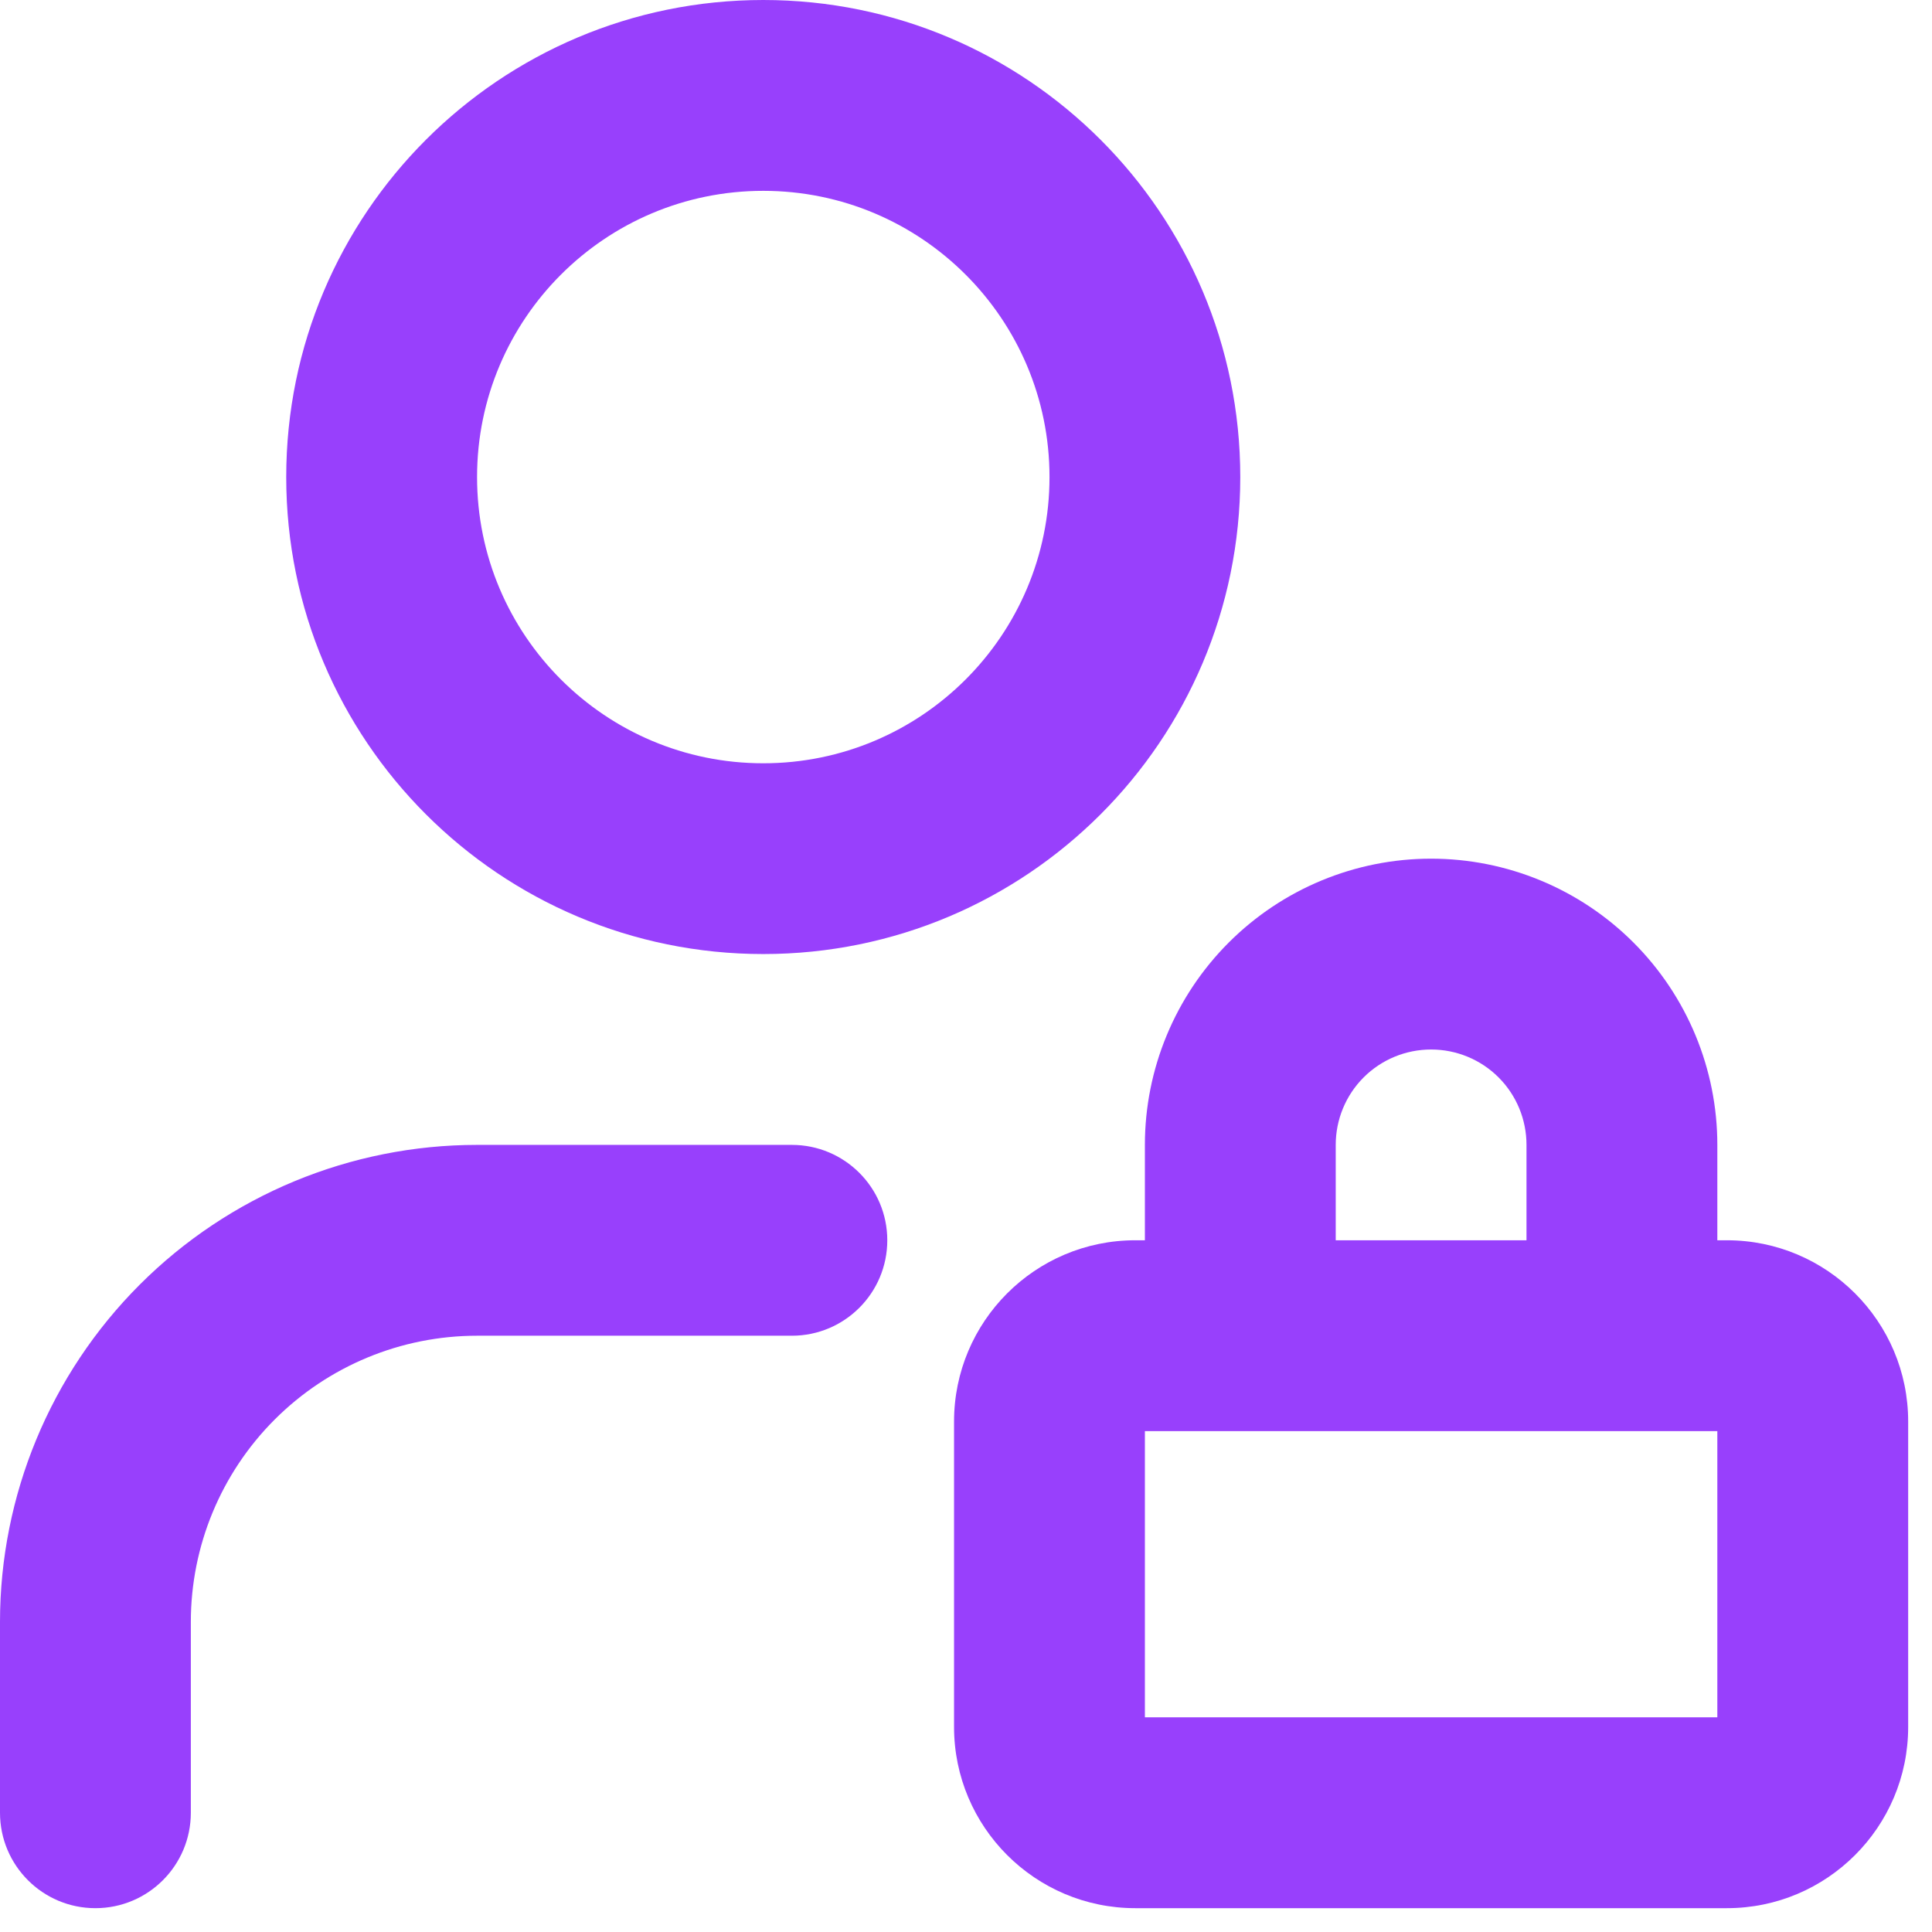 <svg preserveAspectRatio="none" width="100%" height="100%" overflow="visible" style="display: block;" viewBox="0 0 27 27" fill="none" xmlns="http://www.w3.org/2000/svg">
<g id="Vector">
<path d="M14.667 6.667C14.667 4.458 12.876 2.667 10.667 2.667C8.458 2.667 6.667 4.458 6.667 6.667C6.667 8.876 8.458 10.667 10.667 10.667C12.876 10.667 14.667 8.876 14.667 6.667ZM17.333 6.667C17.333 10.349 14.349 13.333 10.667 13.333C6.985 13.333 4 10.349 4 6.667C4 2.985 6.985 0 10.667 0C14.349 0 17.333 2.985 17.333 6.667Z" fill="#9840FC"/>
<path d="M0 25.333V22.667C0 20.899 0.703 19.203 1.953 17.953C3.203 16.703 4.899 16 6.667 16H11.066C11.803 16 12.4 16.597 12.4 17.333C12.4 18.07 11.803 18.667 11.066 18.667H6.667C5.606 18.667 4.589 19.088 3.839 19.838C3.088 20.589 2.667 21.606 2.667 22.667V25.333C2.667 26.07 2.07 26.667 1.333 26.667C0.597 26.667 0 26.07 0 25.333Z" fill="#9840FC"/>
<path d="M21.333 18V16C21.333 15.646 21.193 15.307 20.943 15.057C20.693 14.807 20.354 14.667 20 14.667C19.646 14.667 19.307 14.807 19.057 15.057C18.807 15.307 18.667 15.646 18.667 16V18C18.667 18.736 18.07 19.333 17.333 19.333C16.597 19.333 16 18.736 16 18V16C16 14.939 16.422 13.922 17.172 13.172C17.922 12.422 18.939 12 20 12C21.061 12 22.078 12.422 22.828 13.172C23.578 13.922 24 14.939 24 16V18C24 18.736 23.403 19.333 22.667 19.333C21.93 19.333 21.333 18.736 21.333 18Z" fill="#9840FC"/>
<path d="M16 24H24V20H16V24ZM26.667 24.134C26.667 25.532 25.532 26.667 24.134 26.667H15.866C14.467 26.667 13.333 25.532 13.333 24.134V19.866C13.333 18.468 14.467 17.333 15.866 17.333H24.134C25.532 17.333 26.667 18.468 26.667 19.866V24.134Z" fill="#9840FC"/>
</g>
</svg>
